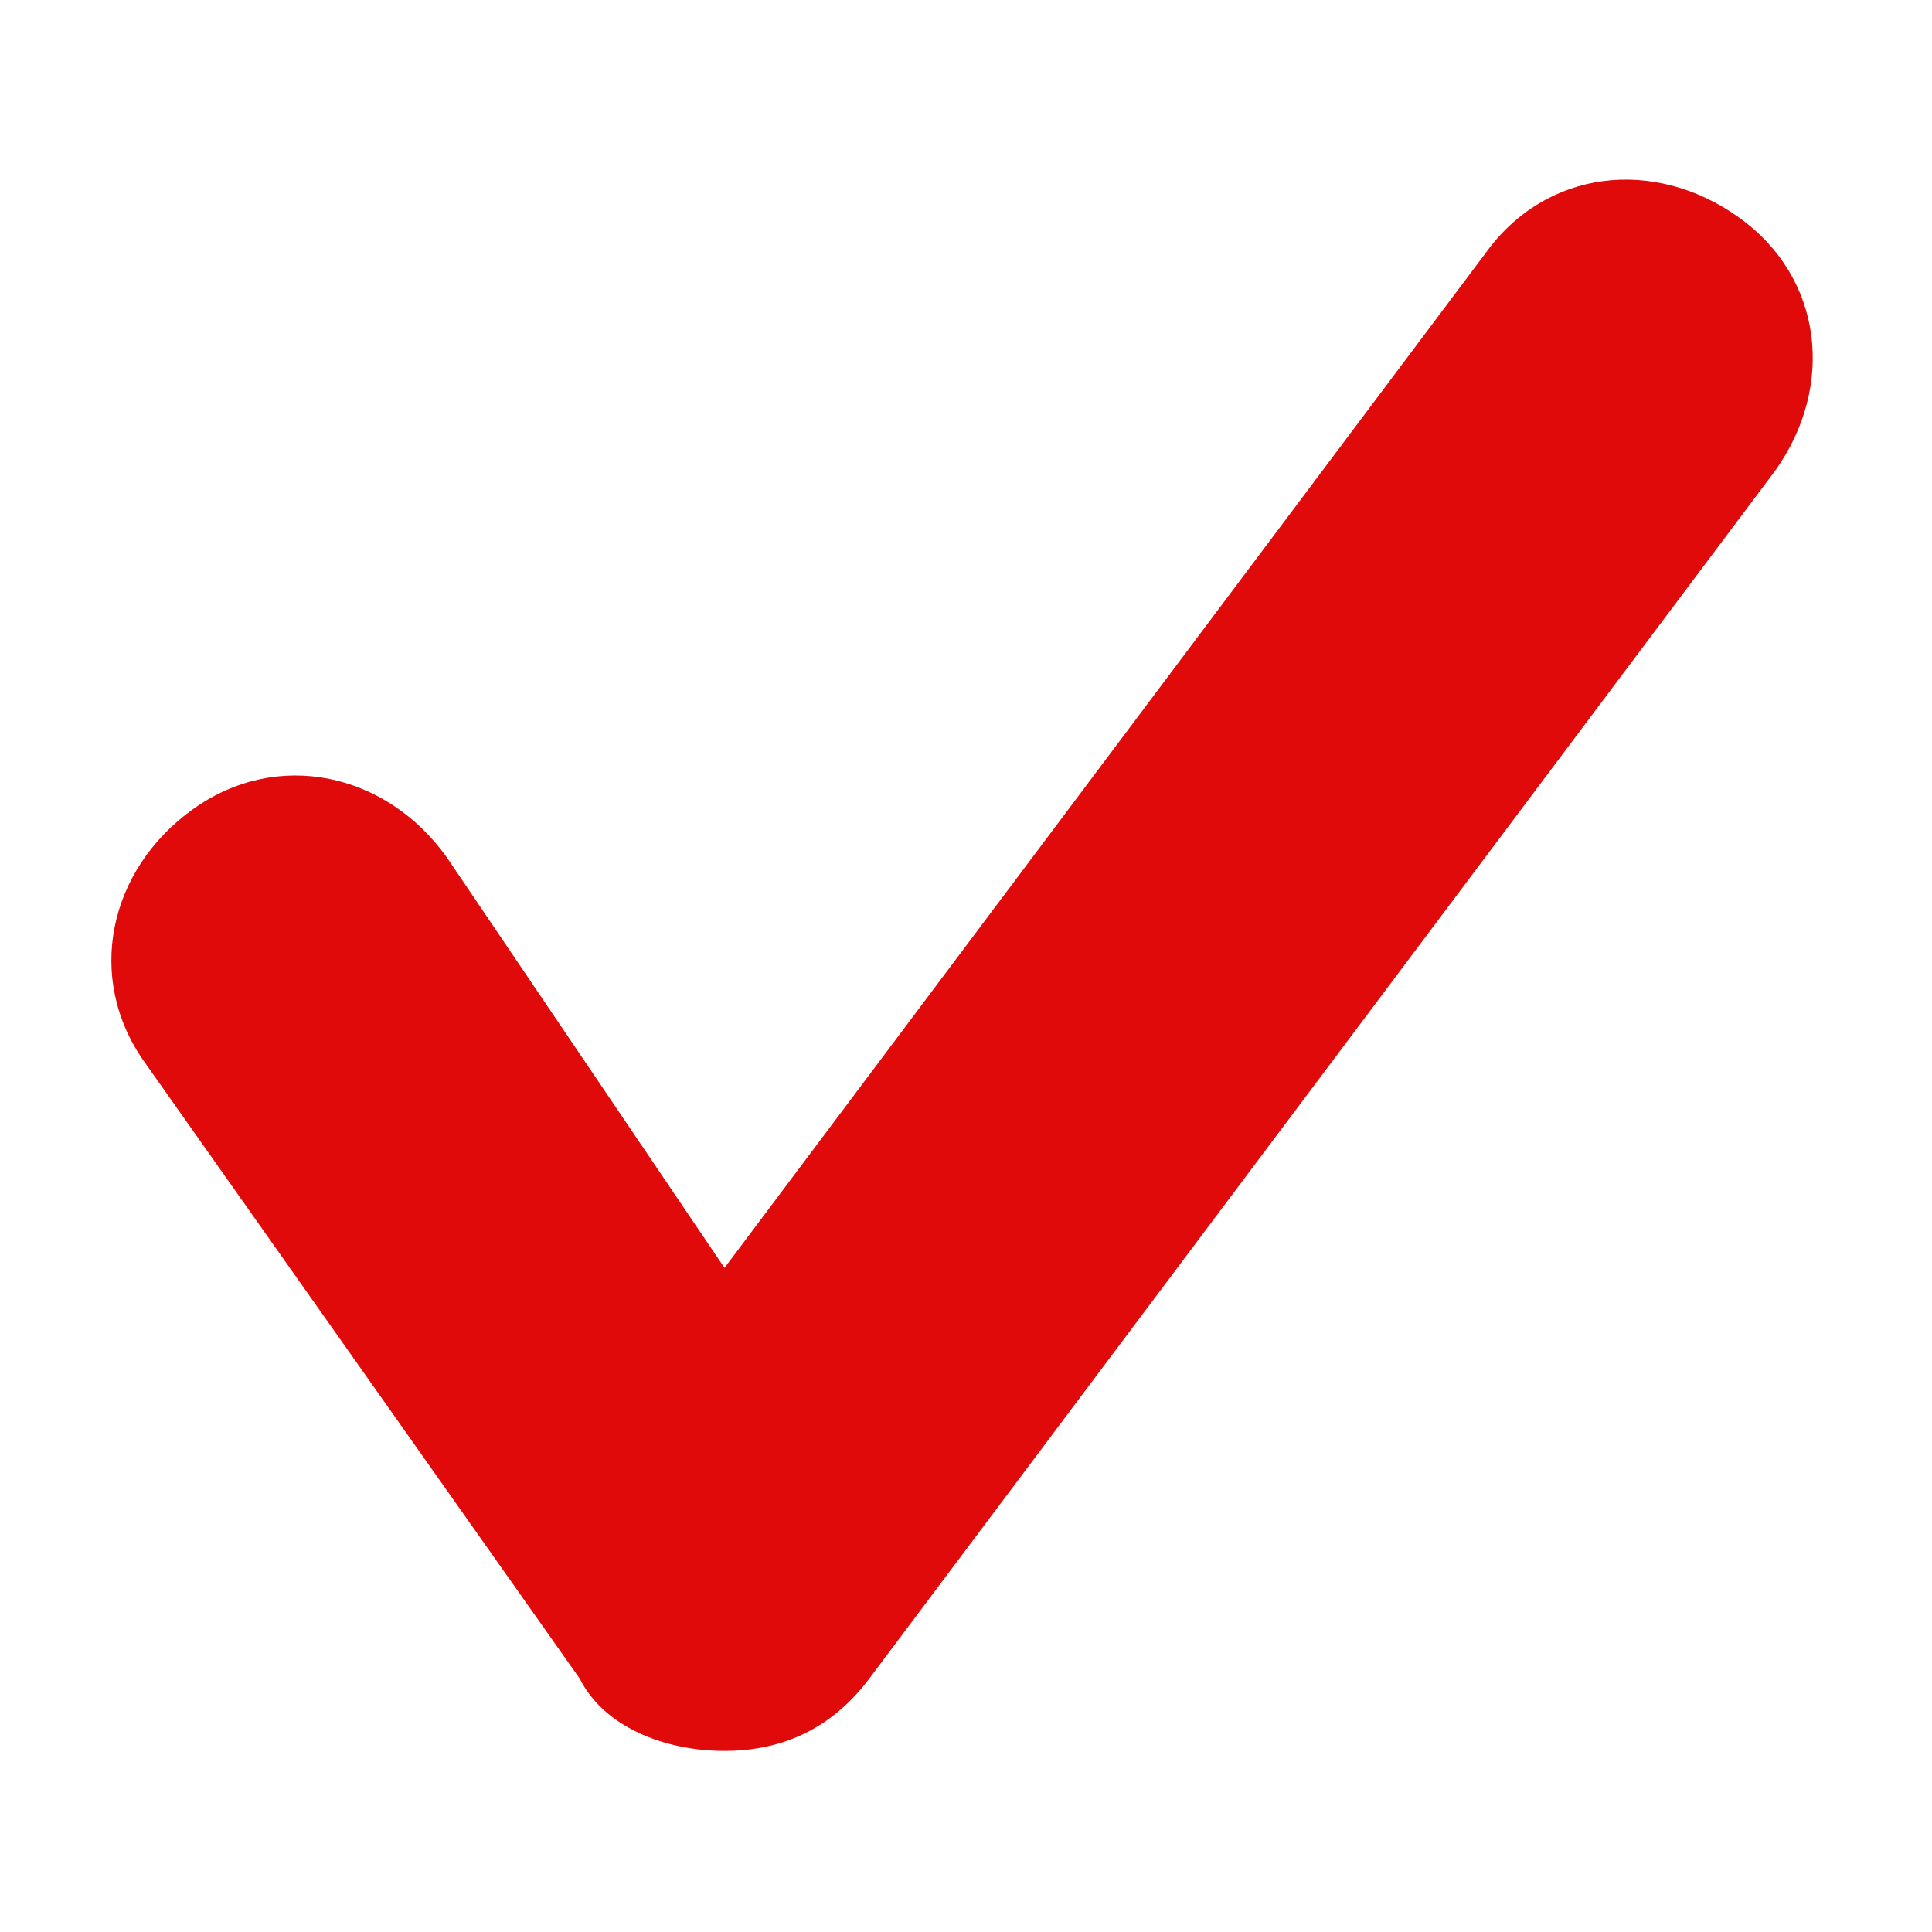 <?xml version="1.0" encoding="utf-8"?>
<!-- Generator: Adobe Illustrator 26.0.1, SVG Export Plug-In . SVG Version: 6.00 Build 0)  -->
<svg version="1.1" id="Livello_1" xmlns="http://www.w3.org/2000/svg" xmlns:xlink="http://www.w3.org/1999/xlink" x="0px" y="0px"
	 viewBox="0 0 16 16" style="enable-background:new 0 0 16 16;" xml:space="preserve">
<style type="text/css">
	.st0{fill:#E10A0A;}
	.st1{fill:#F1C4C4;}
	.st2{fill:#FFFFFF;}
	.st3{fill:#F5F5F5;}
</style>
<g>
	<path class="st0" d="M6,14.5C6,14.5,6,14.5,6,14.5c-0.5,0-1-0.2-1.2-0.6L1.2,8.8C0.7,8.1,0.9,7.2,1.6,6.7c0.7-0.5,1.6-0.3,2.1,0.4
		L6,10.5l6.3-8.4c0.5-0.7,1.4-0.8,2.1-0.3c0.7,0.5,0.8,1.4,0.3,2.1L7.2,13.9C6.9,14.3,6.5,14.5,6,14.5z"/>
</g>
</svg>
